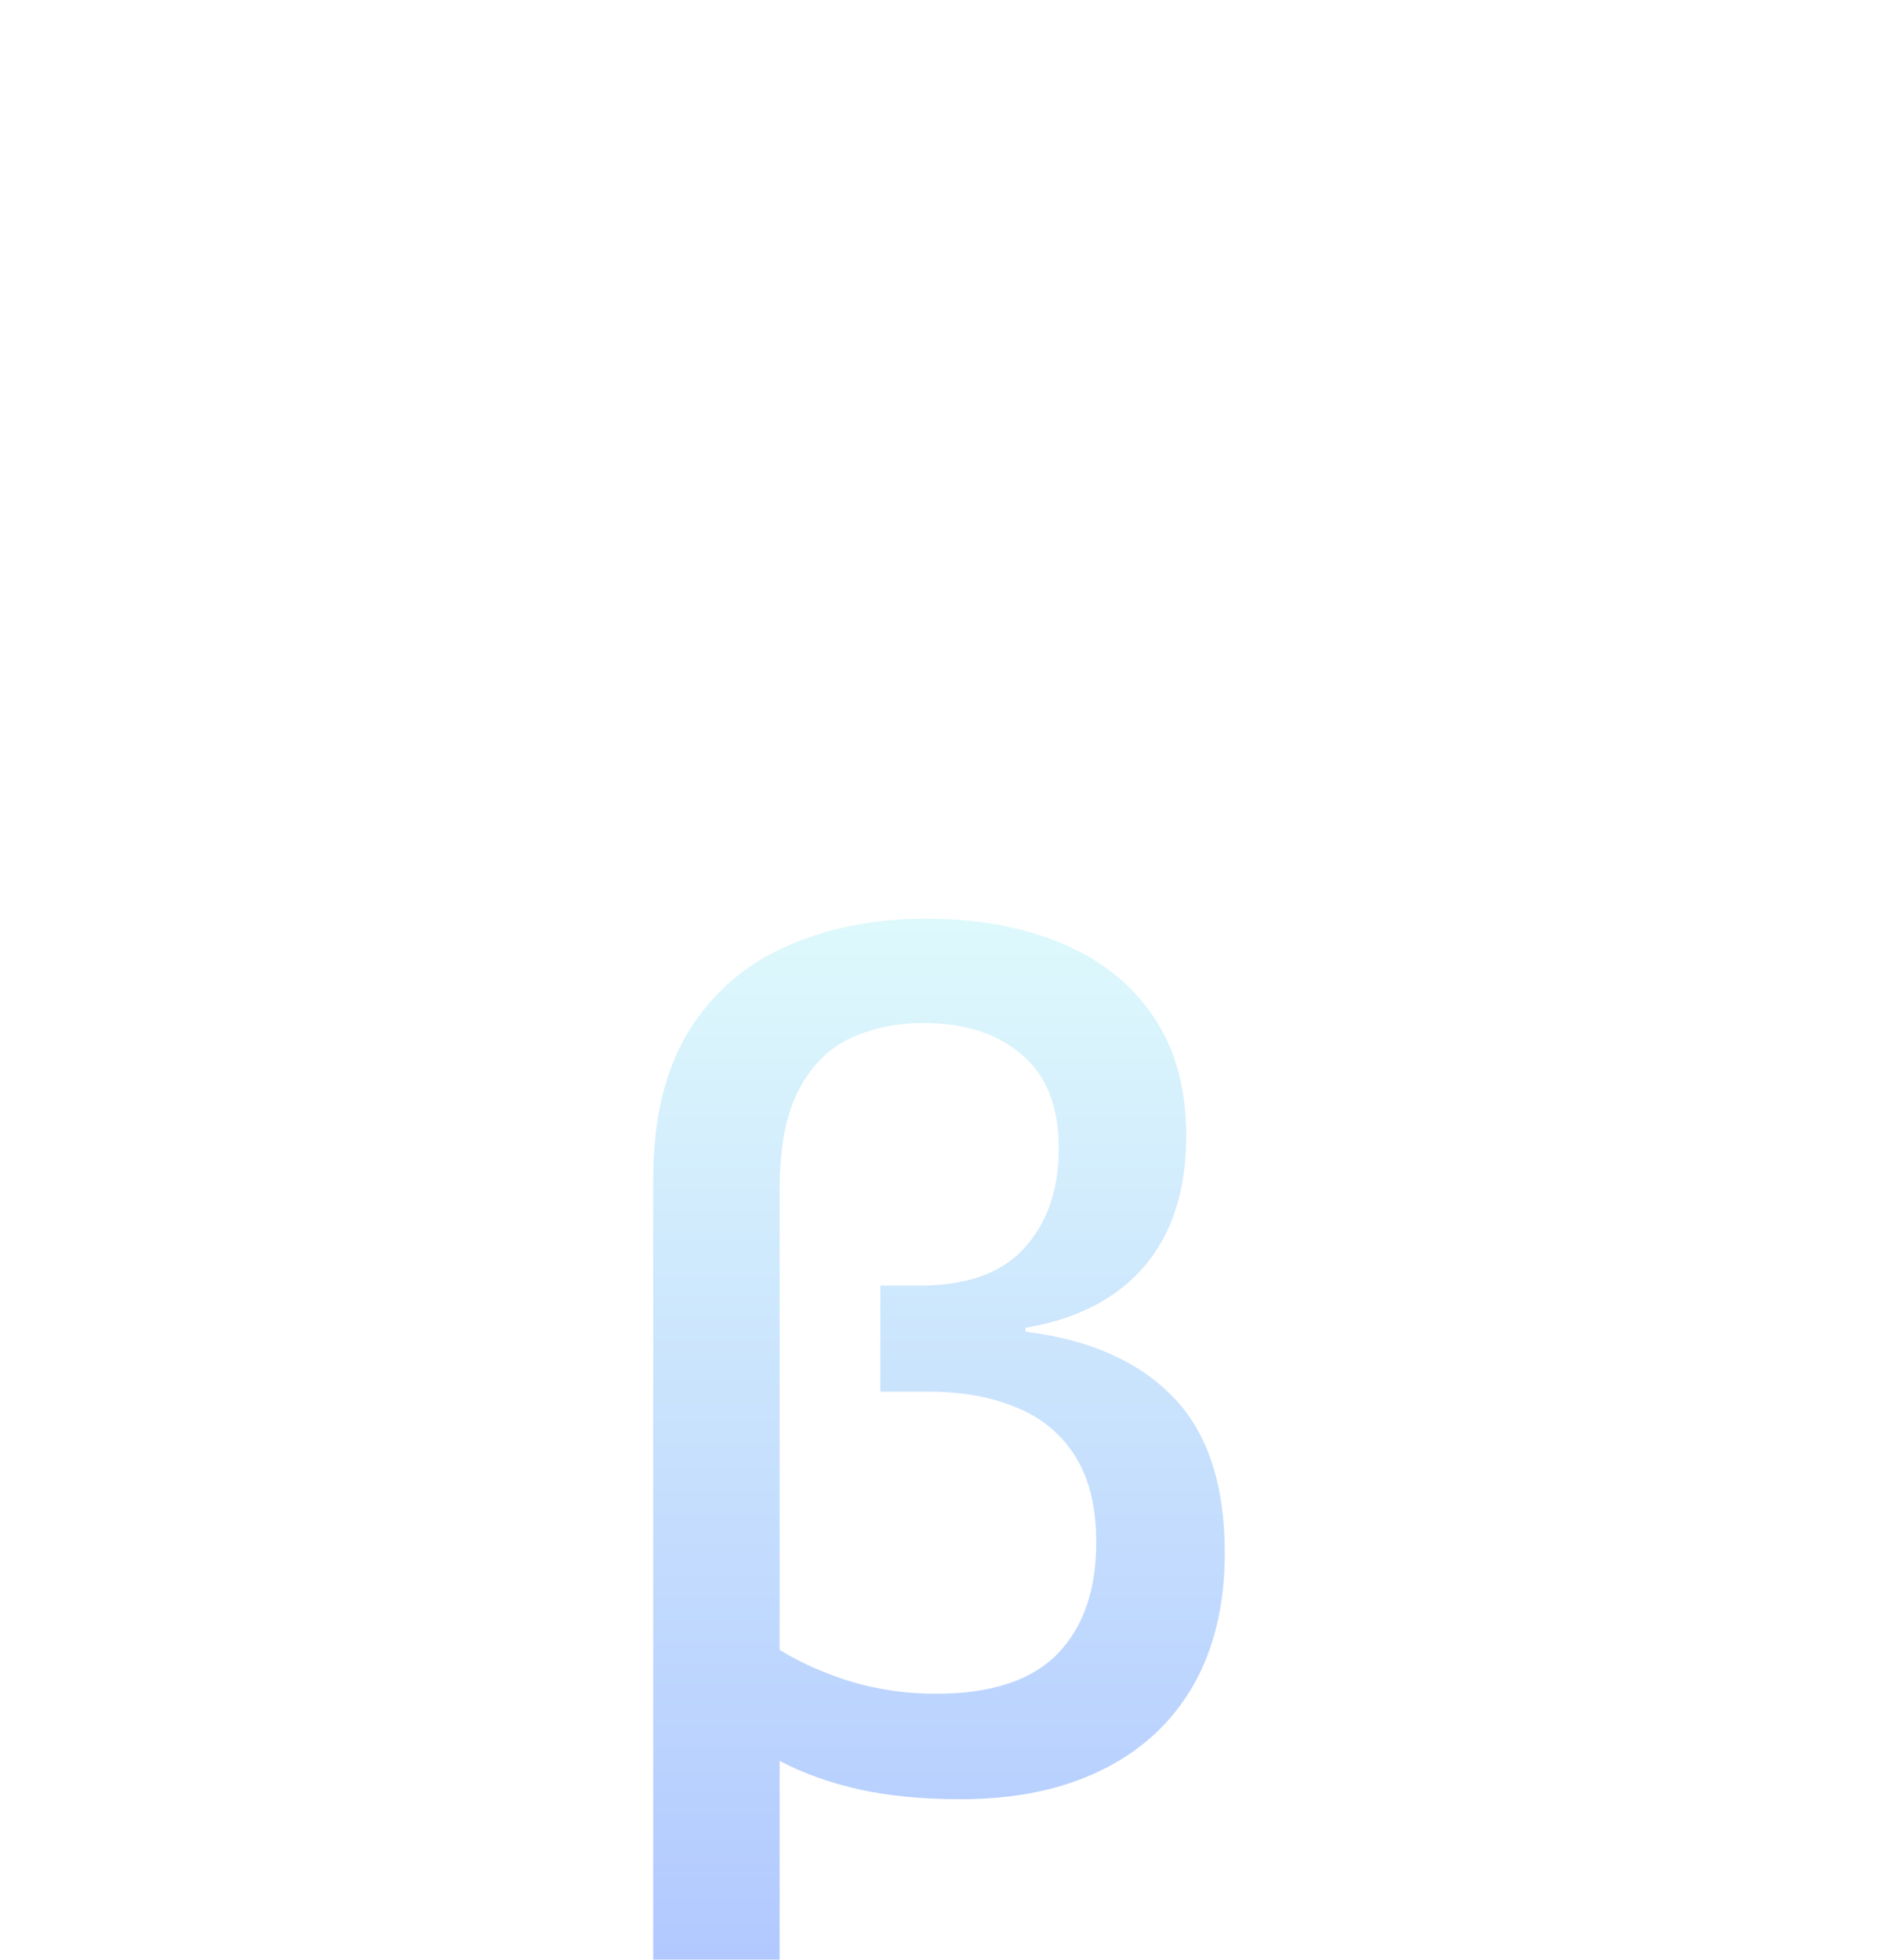 <svg width="46" height="48" viewBox="0 0 46 48" fill="none" xmlns="http://www.w3.org/2000/svg">
<g filter="url(#filter0_ddddii_1319_19299)">
<path d="M22.692 11C23.934 11 25.032 11.199 25.985 11.598C26.939 11.988 27.686 12.578 28.229 13.366C28.78 14.155 29.055 15.139 29.055 16.317C29.055 17.65 28.714 18.715 28.032 19.513C27.358 20.302 26.387 20.805 25.119 21.022V21.117C26.676 21.308 27.879 21.838 28.727 22.709C29.576 23.579 30 24.853 30 26.53C30 27.808 29.738 28.901 29.213 29.807C28.688 30.705 27.94 31.389 26.969 31.861C26.007 32.332 24.861 32.568 23.531 32.568C22.587 32.568 21.751 32.486 21.025 32.323C20.308 32.16 19.665 31.929 19.096 31.629V39H16V17.392C16 15.914 16.289 14.703 16.866 13.761C17.452 12.818 18.248 12.124 19.254 11.68C20.269 11.227 21.415 11 22.692 11ZM22.613 13.557C21.974 13.557 21.384 13.679 20.842 13.924C20.308 14.168 19.884 14.59 19.569 15.188C19.254 15.778 19.096 16.598 19.096 17.65V28.91C19.63 29.236 20.225 29.499 20.881 29.698C21.537 29.889 22.219 29.984 22.928 29.984C24.266 29.984 25.255 29.662 25.893 29.018C26.532 28.366 26.851 27.45 26.851 26.271C26.851 25.401 26.676 24.694 26.326 24.15C25.976 23.606 25.495 23.212 24.883 22.967C24.27 22.713 23.562 22.586 22.757 22.586H21.563V19.989H22.508C23.68 19.989 24.542 19.681 25.093 19.064C25.653 18.448 25.933 17.632 25.933 16.616C25.933 15.601 25.631 14.839 25.027 14.332C24.432 13.815 23.628 13.557 22.613 13.557Z" fill="url(#paint0_linear_1319_19299)"/>
</g>
<defs>
<filter id="filter0_ddddii_1319_19299" x="0" y="-1" width="46" height="60" filterUnits="userSpaceOnUse" color-interpolation-filters="sRGB">
<feFlood flood-opacity="0" result="BackgroundImageFix"/>
<feColorMatrix in="SourceAlpha" type="matrix" values="0 0 0 0 0 0 0 0 0 0 0 0 0 0 0 0 0 0 127 0" result="hardAlpha"/>
<feOffset dy="4"/>
<feGaussianBlur stdDeviation="8"/>
<feComposite in2="hardAlpha" operator="out"/>
<feColorMatrix type="matrix" values="0 0 0 0 0.039 0 0 0 0 0.055 0 0 0 0 0.055 0 0 0 0.02 0"/>
<feBlend mode="normal" in2="BackgroundImageFix" result="effect1_dropShadow_1319_19299"/>
<feColorMatrix in="SourceAlpha" type="matrix" values="0 0 0 0 0 0 0 0 0 0 0 0 0 0 0 0 0 0 127 0" result="hardAlpha"/>
<feOffset dy="1"/>
<feGaussianBlur stdDeviation="1"/>
<feComposite in2="hardAlpha" operator="out"/>
<feColorMatrix type="matrix" values="0 0 0 0 0.039 0 0 0 0 0.055 0 0 0 0 0.055 0 0 0 0.08 0"/>
<feBlend mode="normal" in2="effect1_dropShadow_1319_19299" result="effect2_dropShadow_1319_19299"/>
<feColorMatrix in="SourceAlpha" type="matrix" values="0 0 0 0 0 0 0 0 0 0 0 0 0 0 0 0 0 0 127 0" result="hardAlpha"/>
<feOffset dy="4"/>
<feGaussianBlur stdDeviation="6"/>
<feComposite in2="hardAlpha" operator="out"/>
<feColorMatrix type="matrix" values="0 0 0 0 0 0 0 0 0 0 0 0 0 0 0 0 0 0 0.1 0"/>
<feBlend mode="normal" in2="effect2_dropShadow_1319_19299" result="effect3_dropShadow_1319_19299"/>
<feColorMatrix in="SourceAlpha" type="matrix" values="0 0 0 0 0 0 0 0 0 0 0 0 0 0 0 0 0 0 127 0" result="hardAlpha"/>
<feOffset dy="2"/>
<feGaussianBlur stdDeviation="2"/>
<feComposite in2="hardAlpha" operator="out"/>
<feColorMatrix type="matrix" values="0 0 0 0 0 0 0 0 0 0 0 0 0 0 0 0 0 0 0.15 0"/>
<feBlend mode="normal" in2="effect3_dropShadow_1319_19299" result="effect4_dropShadow_1319_19299"/>
<feBlend mode="normal" in="SourceGraphic" in2="effect4_dropShadow_1319_19299" result="shape"/>
<feColorMatrix in="SourceAlpha" type="matrix" values="0 0 0 0 0 0 0 0 0 0 0 0 0 0 0 0 0 0 127 0" result="hardAlpha"/>
<feOffset dy="1"/>
<feGaussianBlur stdDeviation="0.25"/>
<feComposite in2="hardAlpha" operator="arithmetic" k2="-1" k3="1"/>
<feColorMatrix type="matrix" values="0 0 0 0 1 0 0 0 0 1 0 0 0 0 1 0 0 0 0.4 0"/>
<feBlend mode="normal" in2="shape" result="effect5_innerShadow_1319_19299"/>
<feColorMatrix in="SourceAlpha" type="matrix" values="0 0 0 0 0 0 0 0 0 0 0 0 0 0 0 0 0 0 127 0" result="hardAlpha"/>
<feOffset dy="-0.5"/>
<feGaussianBlur stdDeviation="0.25"/>
<feComposite in2="hardAlpha" operator="arithmetic" k2="-1" k3="1"/>
<feColorMatrix type="matrix" values="0 0 0 0 0 0 0 0 0 0 0 0 0 0 0 0 0 0 0.08 0"/>
<feBlend mode="normal" in2="effect5_innerShadow_1319_19299" result="effect6_innerShadow_1319_19299"/>
</filter>
<linearGradient id="paint0_linear_1319_19299" x1="23" y1="11" x2="23" y2="39" gradientUnits="userSpaceOnUse">
<stop stop-color="#DEF9FC"/>
<stop offset="1" stop-color="#ADC4FF"/>
</linearGradient>
</defs>
</svg>
